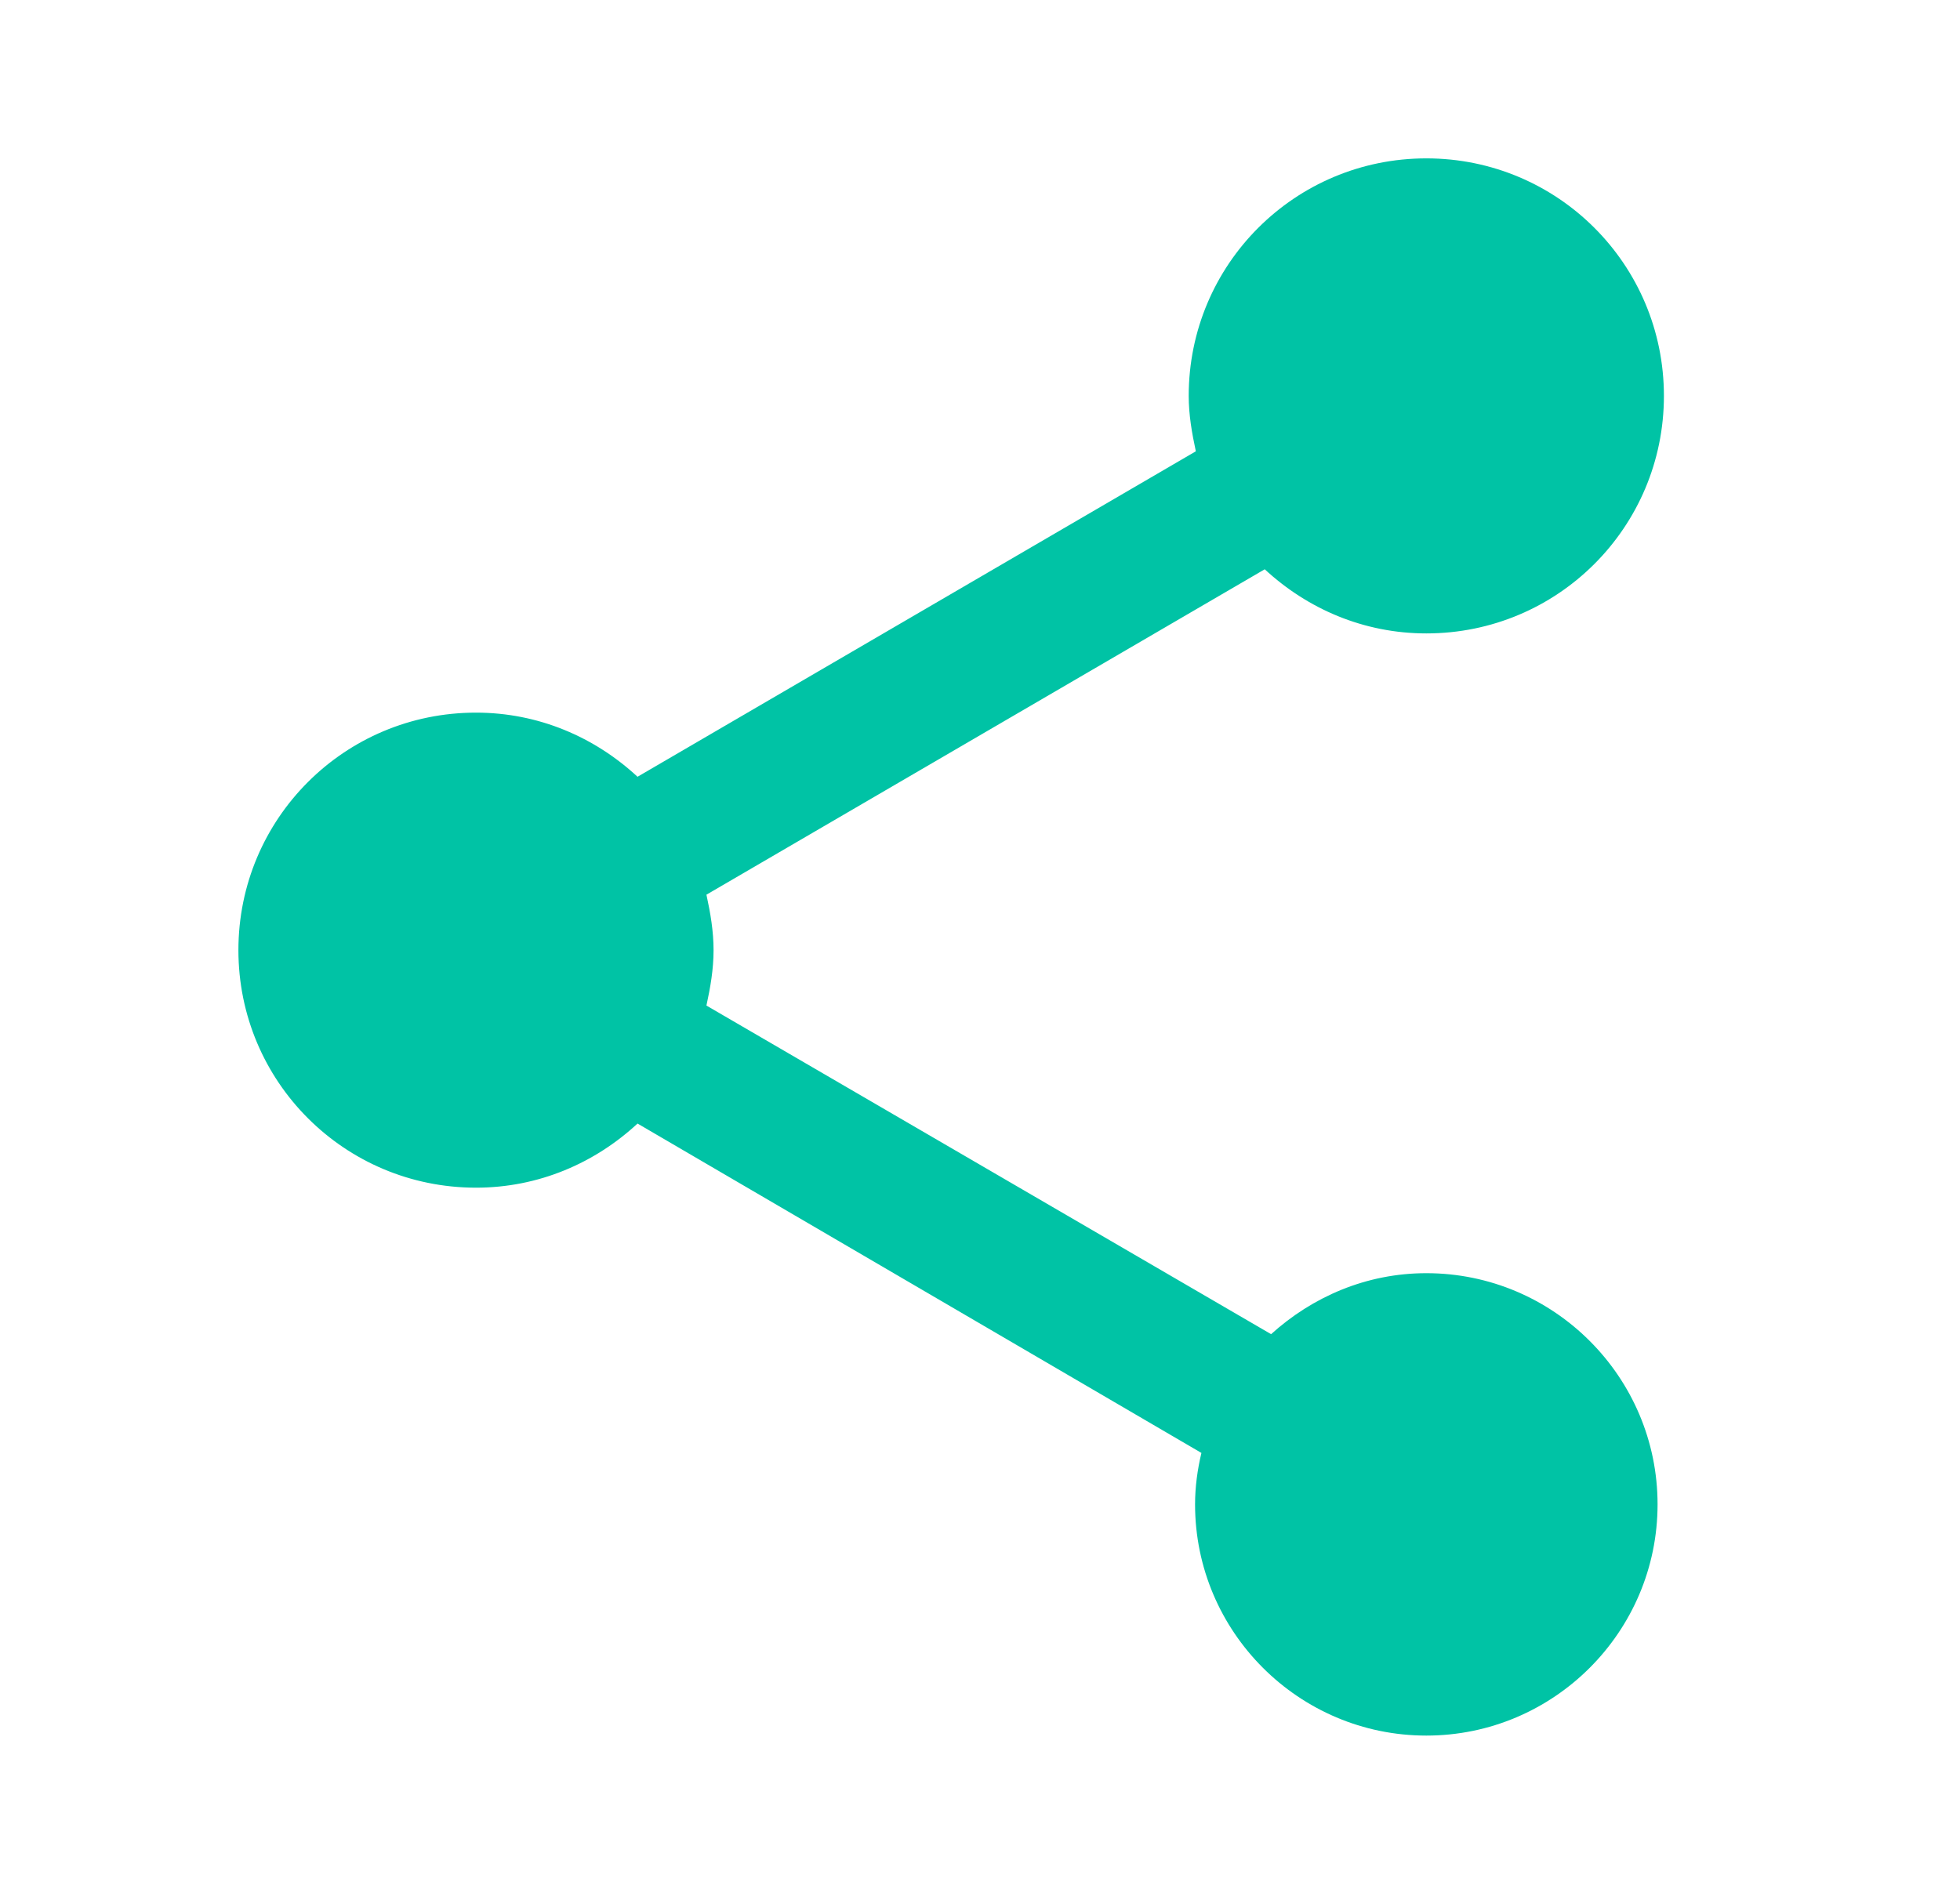 <svg width="33" height="32" viewBox="0 0 33 32" fill="none" xmlns="http://www.w3.org/2000/svg">
<g clip-path="url(#clip0_1860_10271)">
<path d="M24.015 21.441C23.001 21.441 22.095 21.841 21.401 22.468L11.894 16.934C11.961 16.627 12.014 16.321 12.014 16.001C12.014 15.681 11.961 15.374 11.894 15.067L21.294 9.587C22.015 10.254 22.961 10.667 24.015 10.667C26.228 10.667 28.015 8.88 28.015 6.667C28.015 4.454 26.228 2.667 24.015 2.667C21.801 2.667 20.014 4.454 20.014 6.667C20.014 6.987 20.068 7.294 20.134 7.6L10.734 13.081C10.014 12.414 9.067 12.001 8.014 12.001C5.8 12.001 4.014 13.787 4.014 16.001C4.014 18.214 5.8 20.001 8.014 20.001C9.067 20.001 10.014 19.588 10.734 18.921L20.228 24.468C20.161 24.748 20.121 25.041 20.121 25.334C20.121 27.481 21.868 29.228 24.015 29.228C26.161 29.228 27.908 27.481 27.908 25.334C27.908 23.188 26.161 21.441 24.015 21.441Z" fill="#00C3A5"/>
</g>
<defs>
<clipPath id="clip0_1860_10271">
<rect width="32.002" height="32.002" fill="white" transform="translate(0.014)"/>
</clipPath>
</defs>
</svg>
